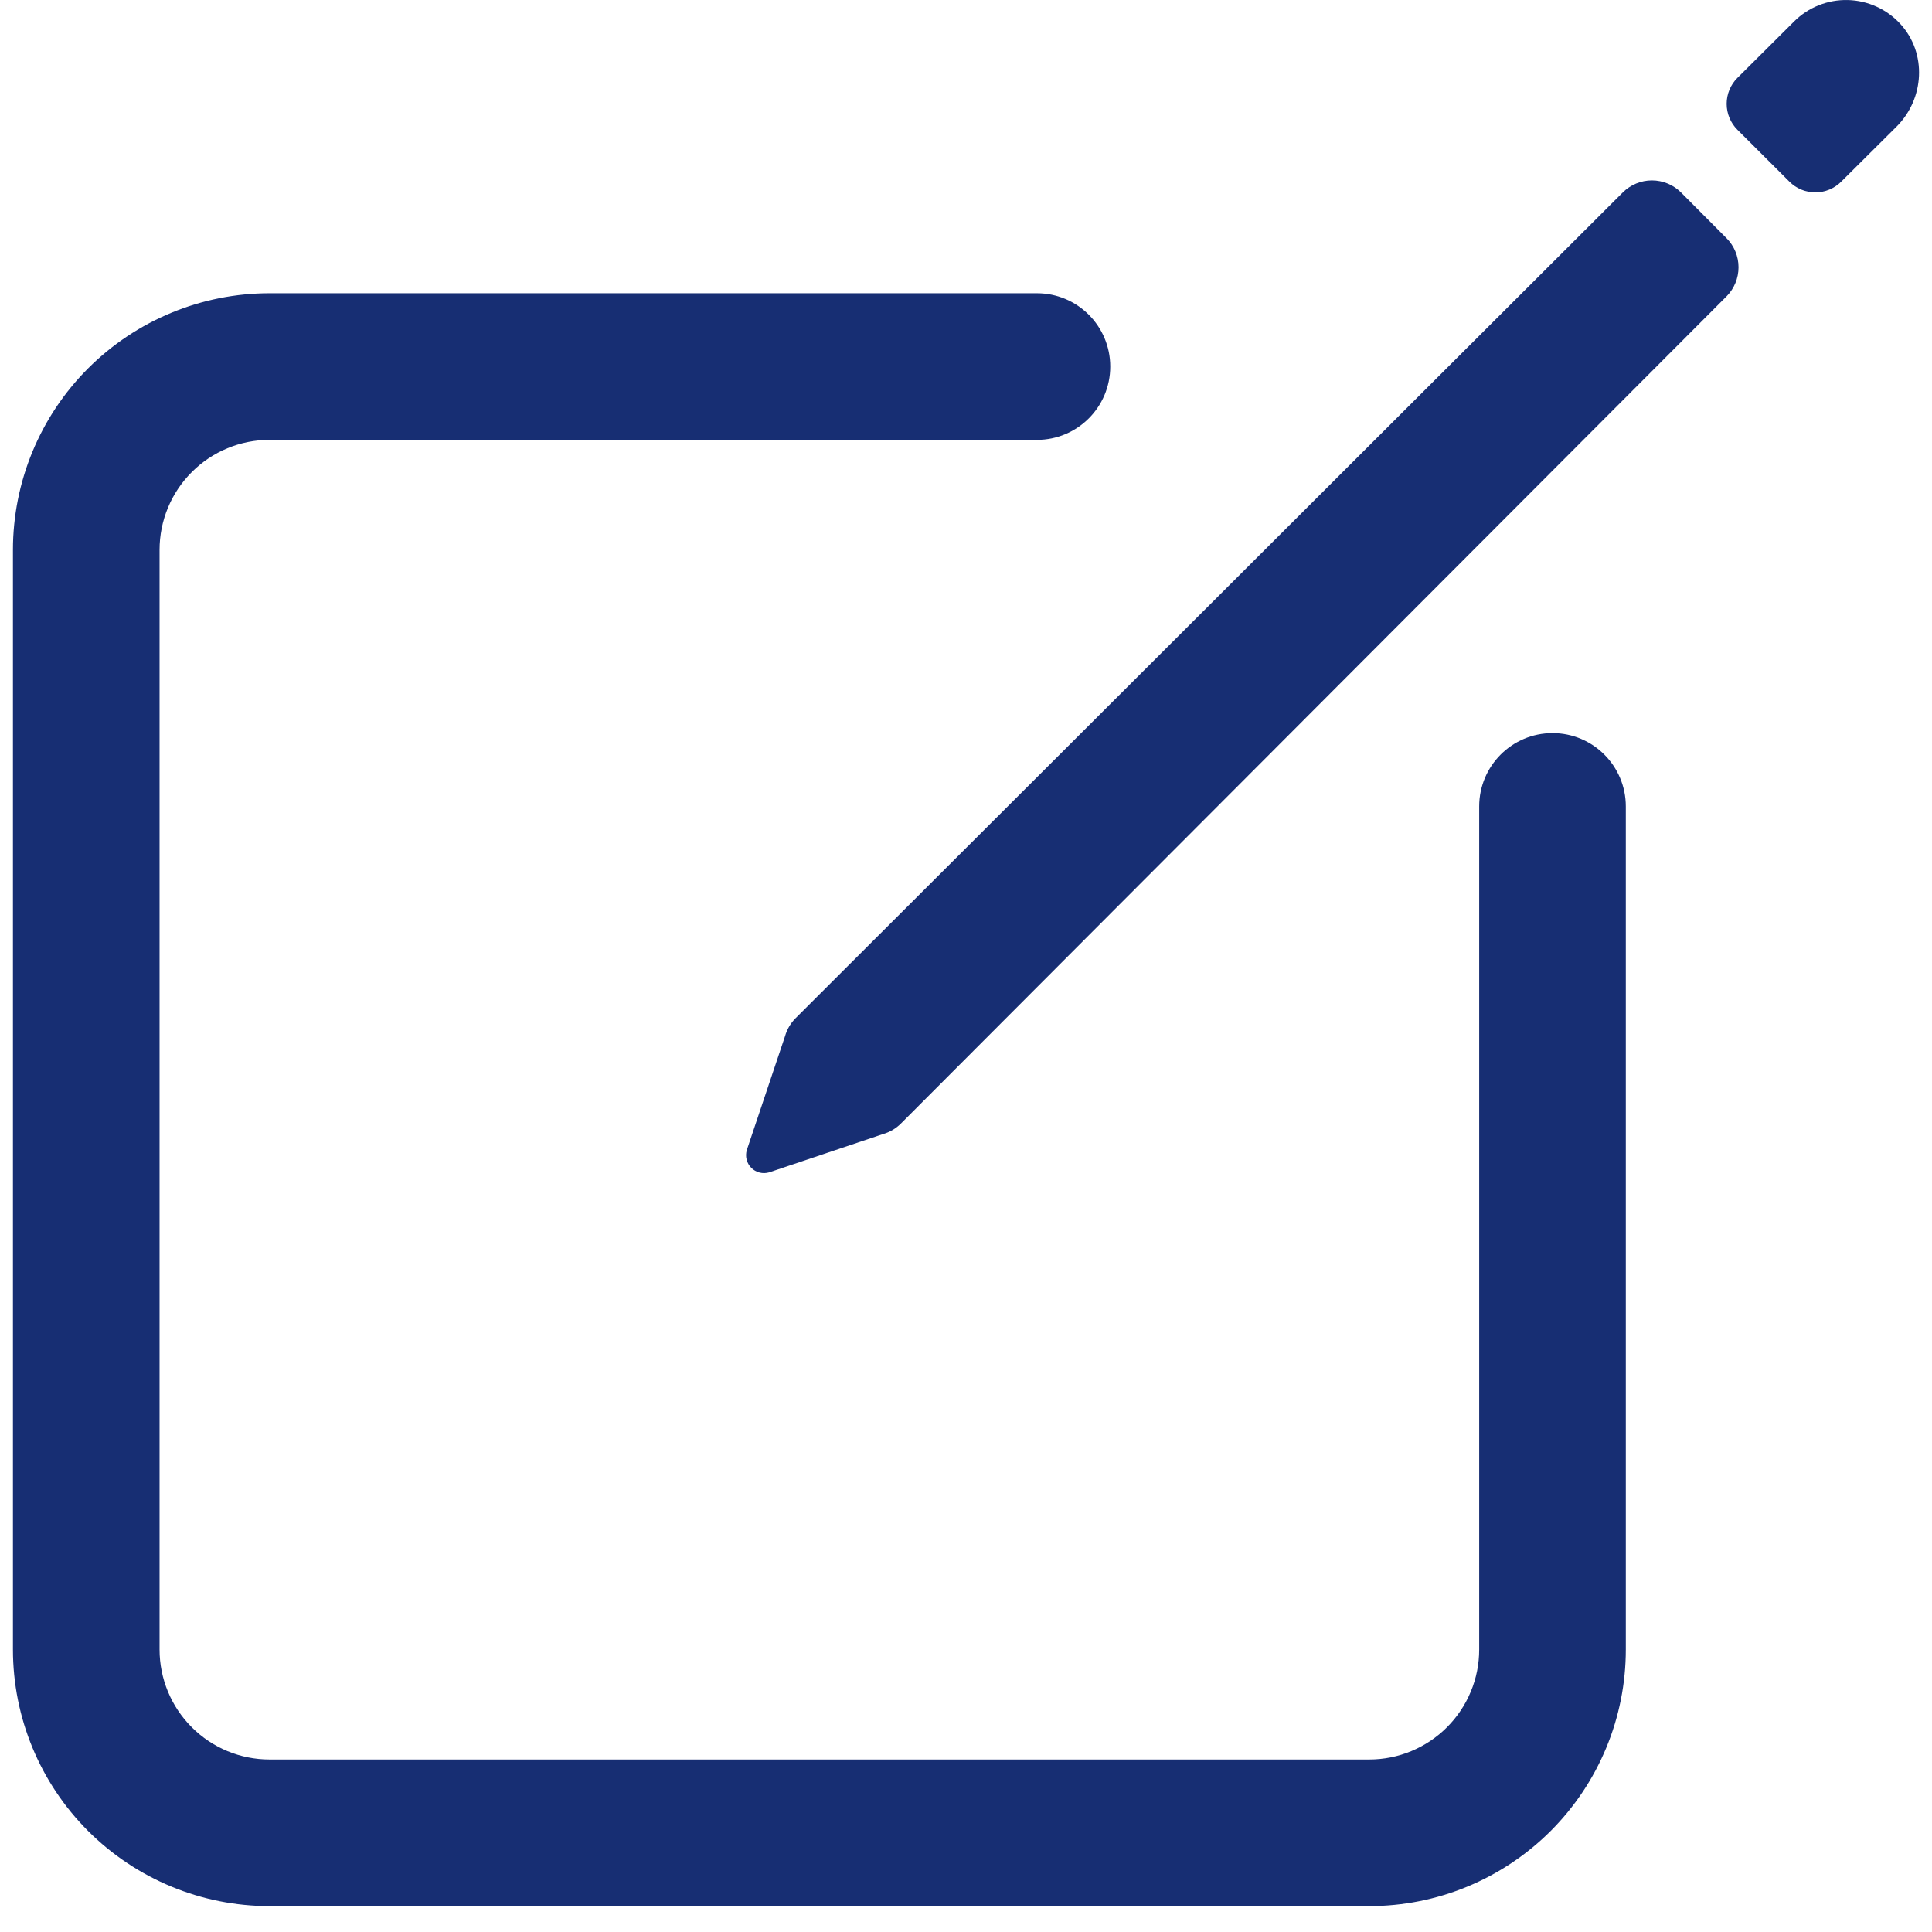 <svg width="56" height="56" viewBox="0 0 56 56" fill="none" xmlns="http://www.w3.org/2000/svg">
<path fill-rule="evenodd" clip-rule="evenodd" d="M7.812 12.75C6.967 12.75 6.156 13.086 5.559 13.684C4.961 14.281 4.625 15.092 4.625 15.938V47.812C4.625 48.658 4.961 49.469 5.559 50.066C6.156 50.664 6.967 51 7.812 51H39.688C40.106 51 40.521 50.918 40.907 50.757C41.294 50.597 41.645 50.362 41.941 50.066C42.237 49.77 42.472 49.419 42.632 49.032C42.793 48.646 42.875 48.231 42.875 47.812V23.375C42.875 22.201 43.826 21.25 45 21.25C46.174 21.25 47.125 22.201 47.125 23.375V47.812C47.125 48.789 46.933 49.756 46.559 50.659C46.185 51.561 45.637 52.381 44.947 53.072C44.256 53.762 43.436 54.31 42.534 54.684C41.631 55.058 40.664 55.25 39.688 55.25H7.812C5.84 55.25 3.948 54.466 2.553 53.072C1.159 51.677 0.375 49.785 0.375 47.812V15.938C0.375 13.965 1.159 12.073 2.553 10.678C3.948 9.284 5.84 8.5 7.812 8.5H30.056C31.23 8.5 32.181 9.451 32.181 10.625C32.181 11.799 31.23 12.75 30.056 12.75H7.812Z" fill="#172E73"/>
<path d="M55.086 0.697C54.892 0.484 54.656 0.312 54.394 0.193C54.132 0.073 53.848 0.008 53.56 0.001C53.272 -0.006 52.985 0.045 52.717 0.152C52.449 0.259 52.206 0.419 52.002 0.623L50.359 2.258C50.16 2.457 50.048 2.727 50.048 3.009C50.048 3.291 50.16 3.561 50.359 3.76L51.865 5.263C51.964 5.363 52.081 5.441 52.21 5.495C52.34 5.549 52.478 5.576 52.618 5.576C52.758 5.576 52.897 5.549 53.026 5.495C53.155 5.441 53.272 5.363 53.371 5.263L54.973 3.67C55.783 2.861 55.859 1.543 55.086 0.697Z" fill="#172E73"/>
<path d="M47.037 5.578L23.062 29.511C22.917 29.656 22.811 29.836 22.755 30.033L21.646 33.336C21.62 33.426 21.618 33.521 21.641 33.612C21.664 33.702 21.711 33.785 21.777 33.851C21.843 33.917 21.926 33.964 22.016 33.987C22.107 34.01 22.202 34.008 22.292 33.982L25.592 32.873C25.79 32.817 25.969 32.711 26.114 32.566L50.047 8.588C50.268 8.364 50.392 8.062 50.392 7.747C50.392 7.432 50.268 7.13 50.047 6.907L48.725 5.578C48.501 5.355 48.198 5.229 47.881 5.229C47.565 5.229 47.261 5.355 47.037 5.578Z" fill="#172E73"/>
</svg>
